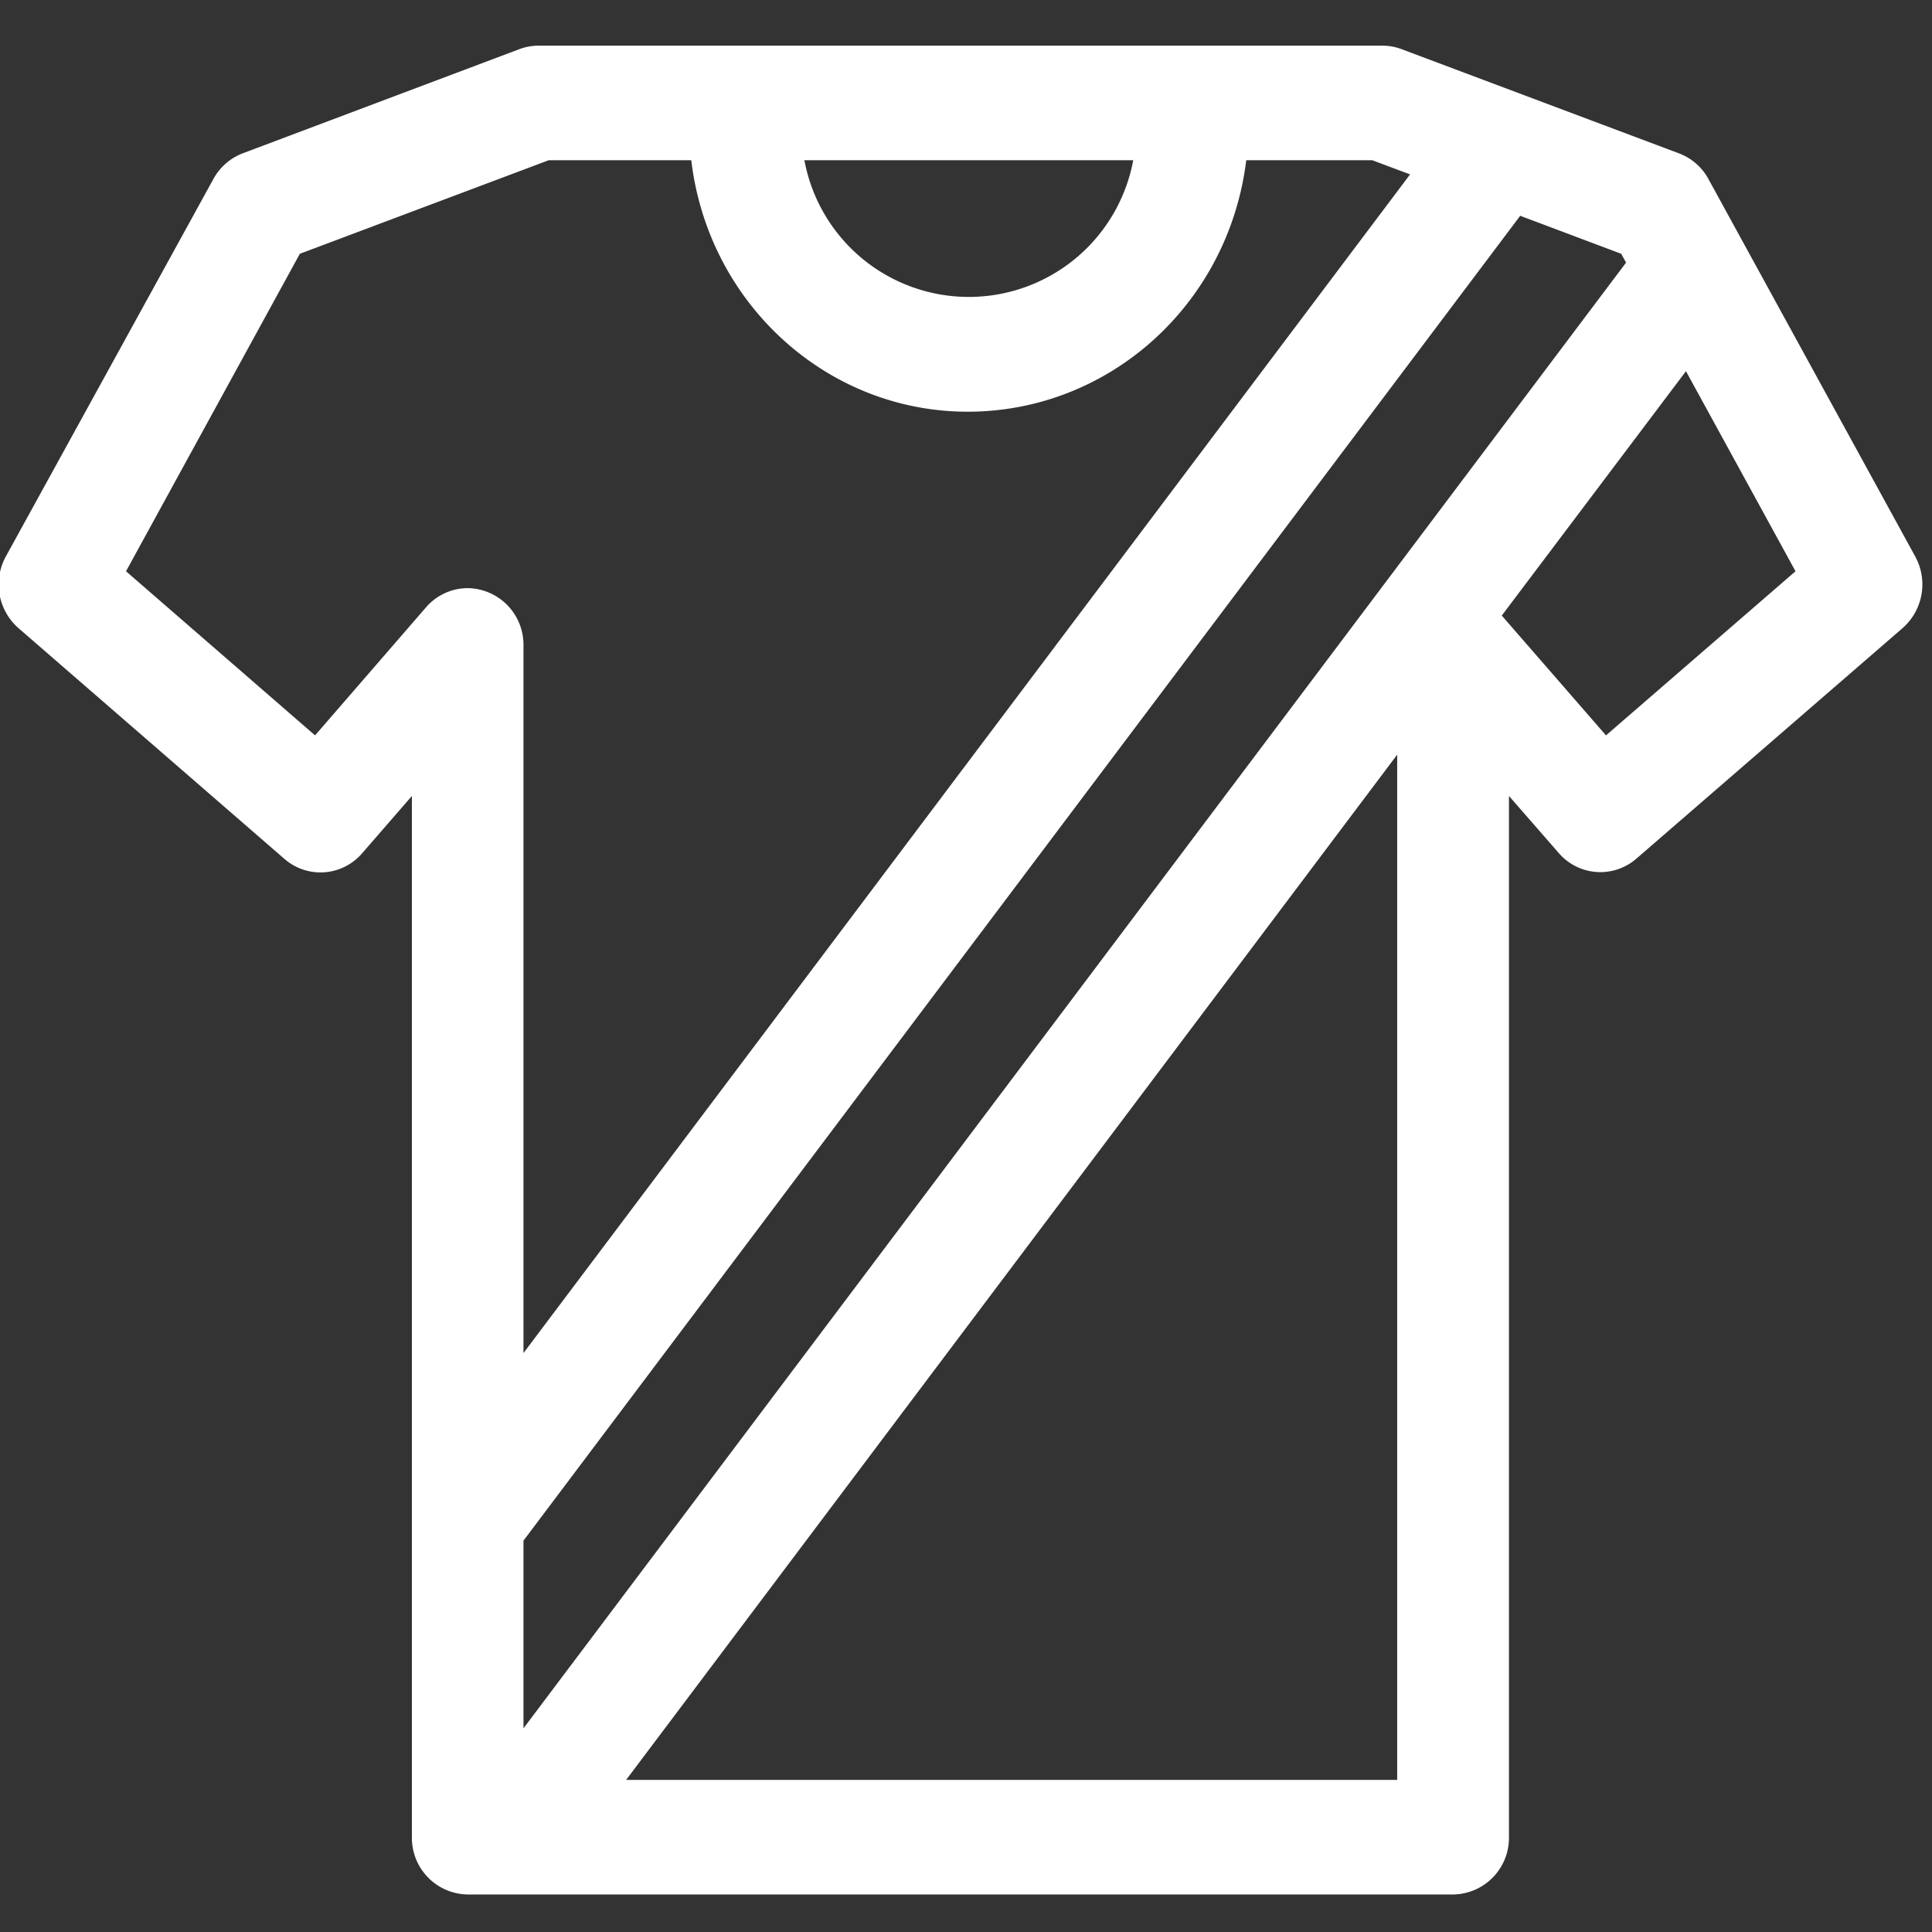 <?xml version="1.0" encoding="UTF-8"?> <svg xmlns="http://www.w3.org/2000/svg" id="Raggruppa_93" data-name="Raggruppa 93" viewBox="0 0 199.3 199.3"><rect x="0" y="0" width="199.3" height="199.3" fill="#333333" stroke="none"/><defs><style>.cls-1{fill:#fff;}</style></defs><path id="Tracciato_123" data-name="Tracciato 123" class="cls-1" d="M197.56,57.39l-21.31-38.9a5.76,5.76,0,0,0-3-2.65L144.58,5.07a5.65,5.65,0,0,0-2-.36h-87a5.64,5.64,0,0,0-2,.36L25,15.83a5.82,5.82,0,0,0-3,2.66L.61,57.39a6,6,0,0,0,1.3,7.41L29.35,88.61a5.66,5.66,0,0,0,8-.58l5.14-5.92V189.52a5.84,5.84,0,0,0,5.77,5.91H149.89a5.84,5.84,0,0,0,5.77-5.91V82.11L160.8,88a5.66,5.66,0,0,0,8,.58L196.26,64.8a6,6,0,0,0,1.3-7.41Zm-29.82-30.3L54,178.29V158.93L156.82,22.26l10.42,3.92ZM116.9,16.53a17.25,17.25,0,0,1-33.92,0ZM32.5,75.86,13,58.93,30.93,26.18,56.6,16.53H71.31c1.76,14.83,14.06,26,28.63,25.94s26.8-11.14,28.62-25.94h13l3.9,1.46L54,139.58v-73a5.84,5.84,0,0,0-5.76-5.91,5.71,5.71,0,0,0-4.31,2ZM64.59,183.61,144.13,77.85V183.61ZM165.67,75.86,154.92,63.5l19-25.21,11.3,20.64Z"></path></svg> 